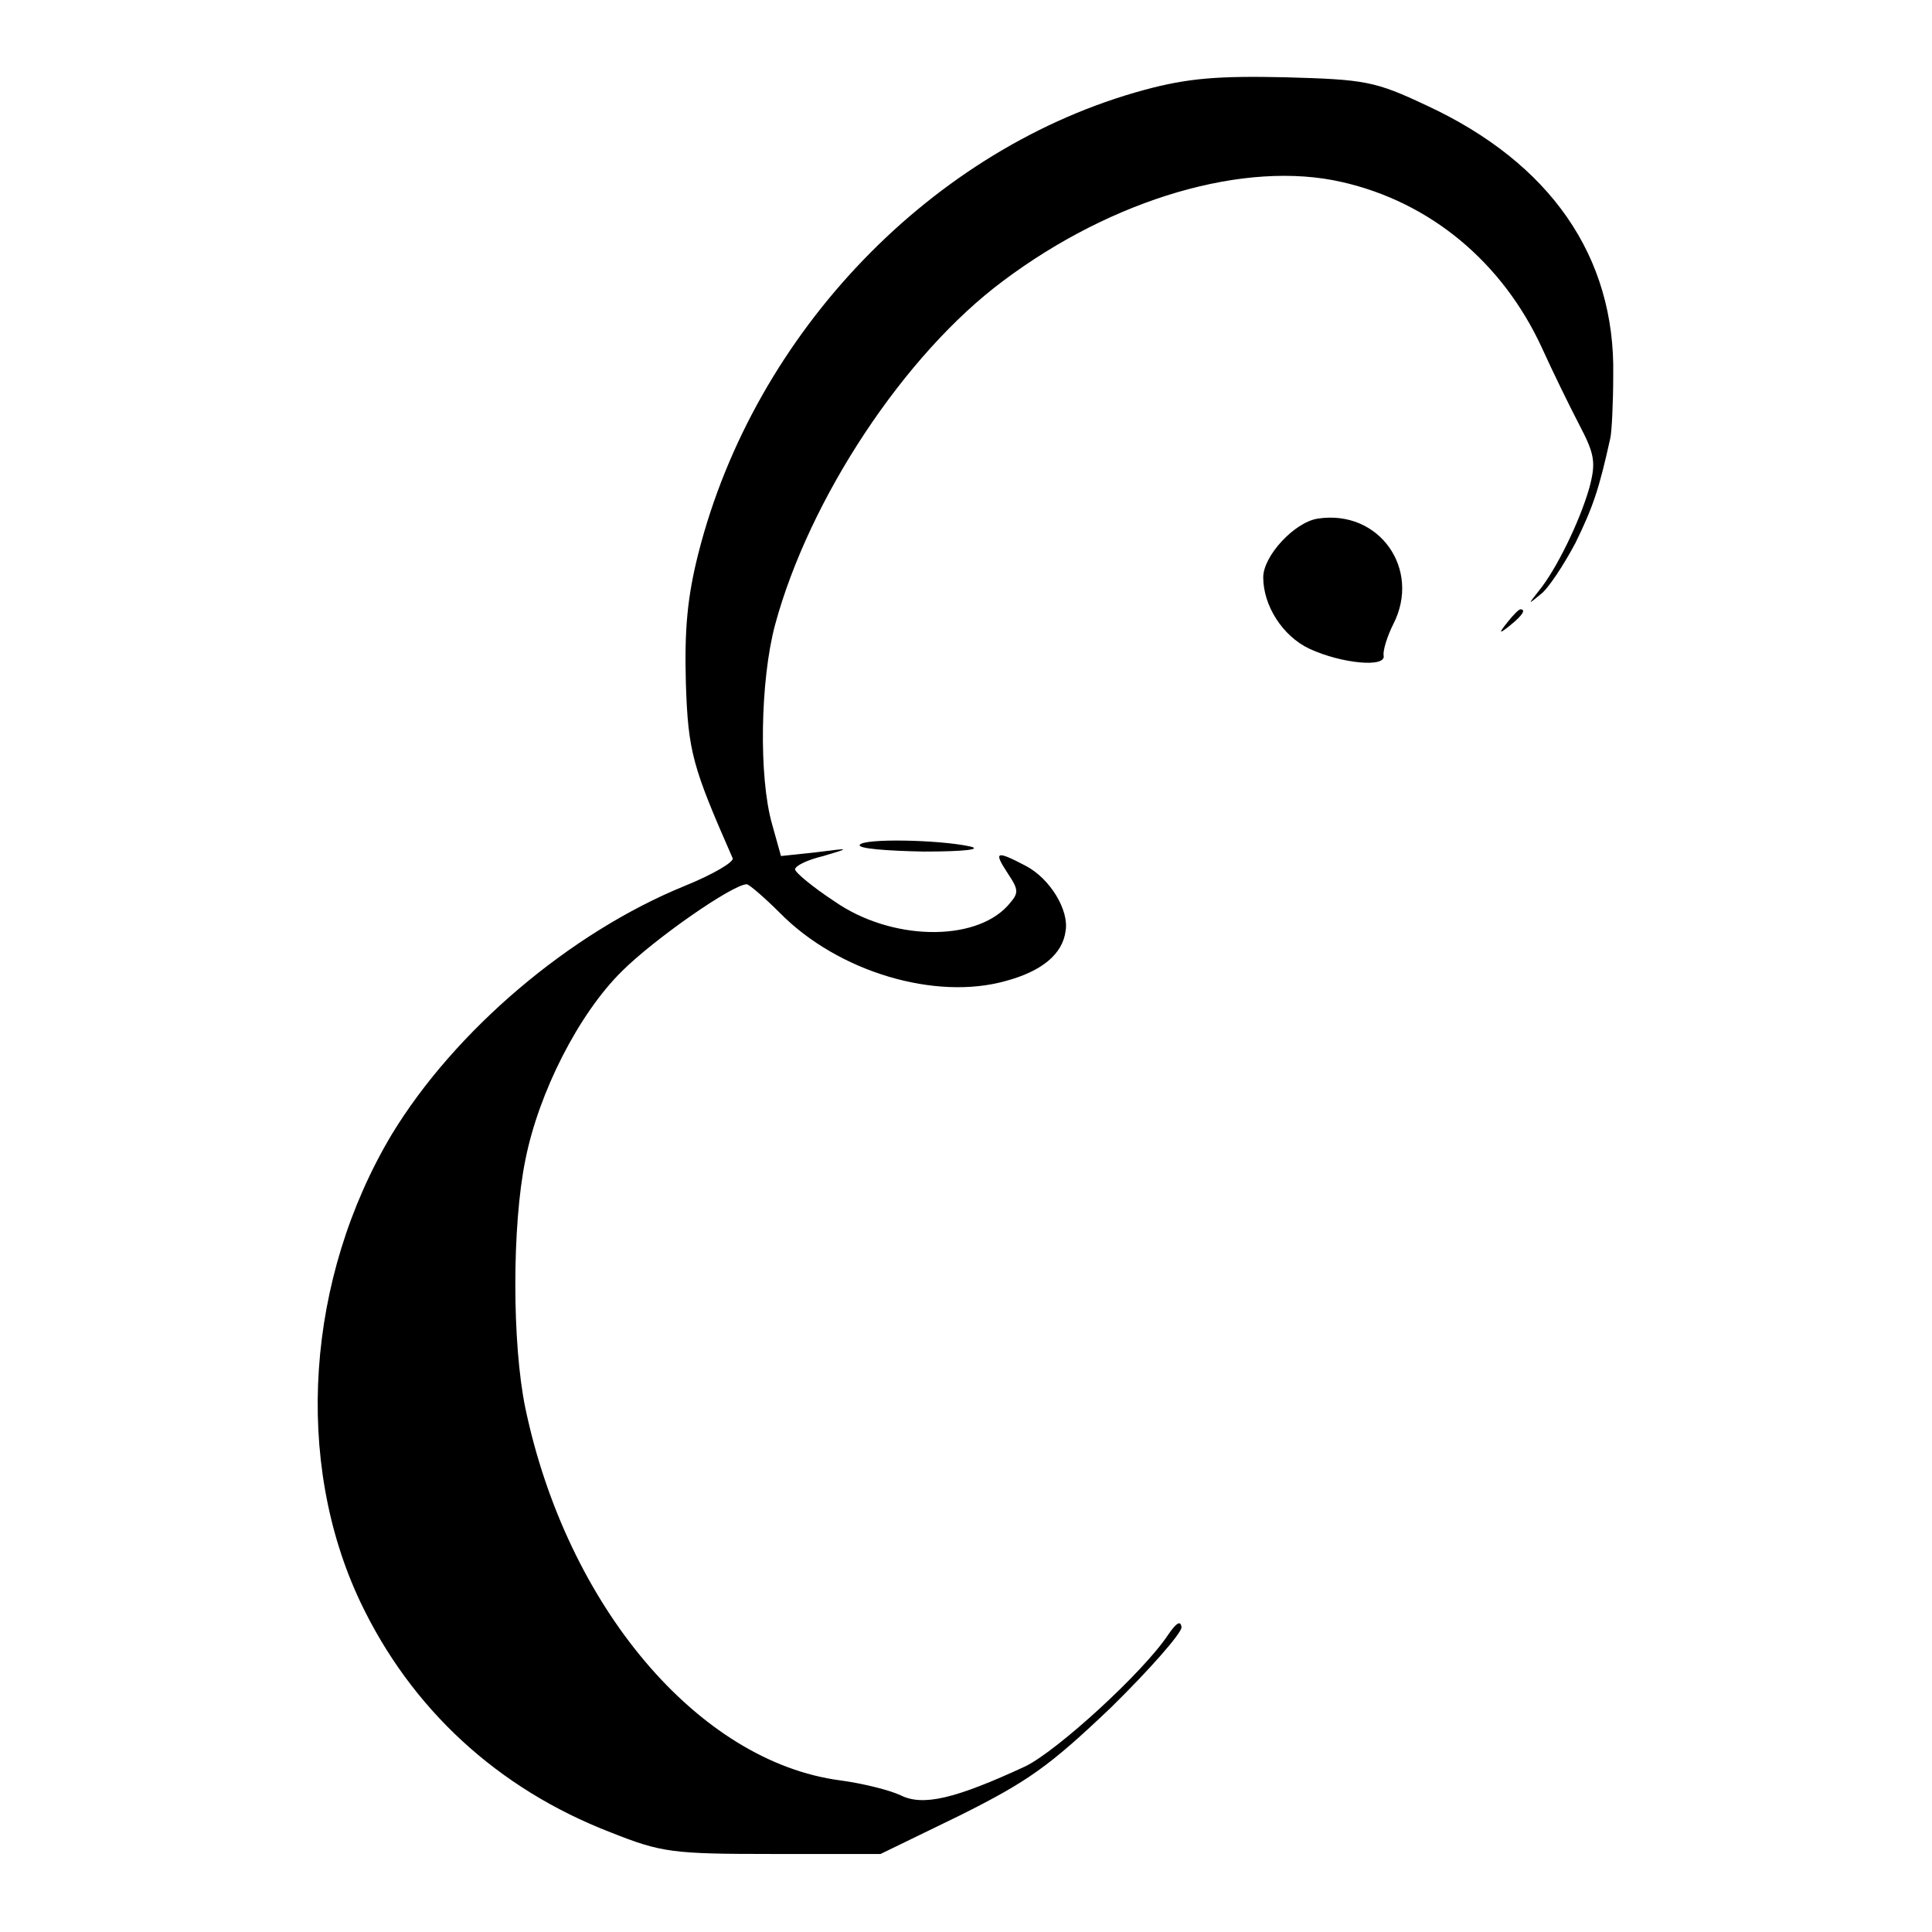 <?xml version="1.0" standalone="no"?>
<!DOCTYPE svg PUBLIC "-//W3C//DTD SVG 20010904//EN"
 "http://www.w3.org/TR/2001/REC-SVG-20010904/DTD/svg10.dtd">
<svg version="1.0" xmlns="http://www.w3.org/2000/svg"
 width="260pt" height="260pt" viewBox="0 0 260 260"
 preserveAspectRatio="xMidYMid meet">
<g transform="translate(0,260) scale(0.1,-0.1)"
fill="#000000" stroke="none">
<path d="M1540 2479 c-284 -77 -524 -325 -600 -623 -15 -59 -19 -103 -17 -175
3 -93 9 -113 63 -236 2 -5 -27 -22 -64 -37 -155 -63 -310 -195 -395 -335 -115
-193 -132 -439 -42 -629 68 -143 184 -251 337 -310 68 -27 82 -29 218 -29
l145 0 107 52 c92 46 120 66 203 145 52 51 95 100 95 108 -1 10 -7 6 -18 -10
-33 -50 -149 -156 -192 -177 -95 -44 -138 -54 -168 -39 -15 7 -51 16 -81 20
-191 25 -368 234 -424 501 -18 87 -18 246 0 334 18 91 72 197 130 254 43 43
149 117 168 117 3 0 24 -18 45 -39 78 -79 209 -118 304 -91 48 13 76 36 80 67
5 28 -21 71 -54 88 -40 21 -43 19 -24 -10 16 -24 15 -27 0 -44 -45 -49 -157
-47 -233 6 -29 19 -53 39 -53 43 0 5 17 13 38 18 37 11 37 11 -10 5 l-47 -5
-12 43 c-18 63 -16 193 4 268 46 170 174 364 307 463 148 111 326 163 456 133
119 -27 216 -108 269 -223 14 -31 37 -78 50 -103 21 -40 23 -51 14 -85 -13
-46 -45 -111 -68 -139 -15 -19 -15 -19 2 -5 10 7 31 39 47 69 24 49 32 73 47
141 2 8 4 47 4 85 3 160 -85 286 -251 363 -70 33 -83 35 -190 38 -90 2 -131
-1 -190 -17z"/>
<path d="M1773 1902 c-31 -5 -73 -50 -73 -79 0 -38 26 -79 62 -96 43 -20 104
-26 100 -9 -1 7 5 26 13 42 38 74 -19 155 -102 142z"/>
<path d="M2029 1763 c-13 -16 -12 -17 4 -4 16 13 21 21 13 21 -2 0 -10 -8 -17
-17z"/>
<path d="M1157 1463 c-3 -5 36 -8 86 -9 55 0 80 3 62 7 -42 9 -143 11 -148 2z"/>
</g>
</svg>
